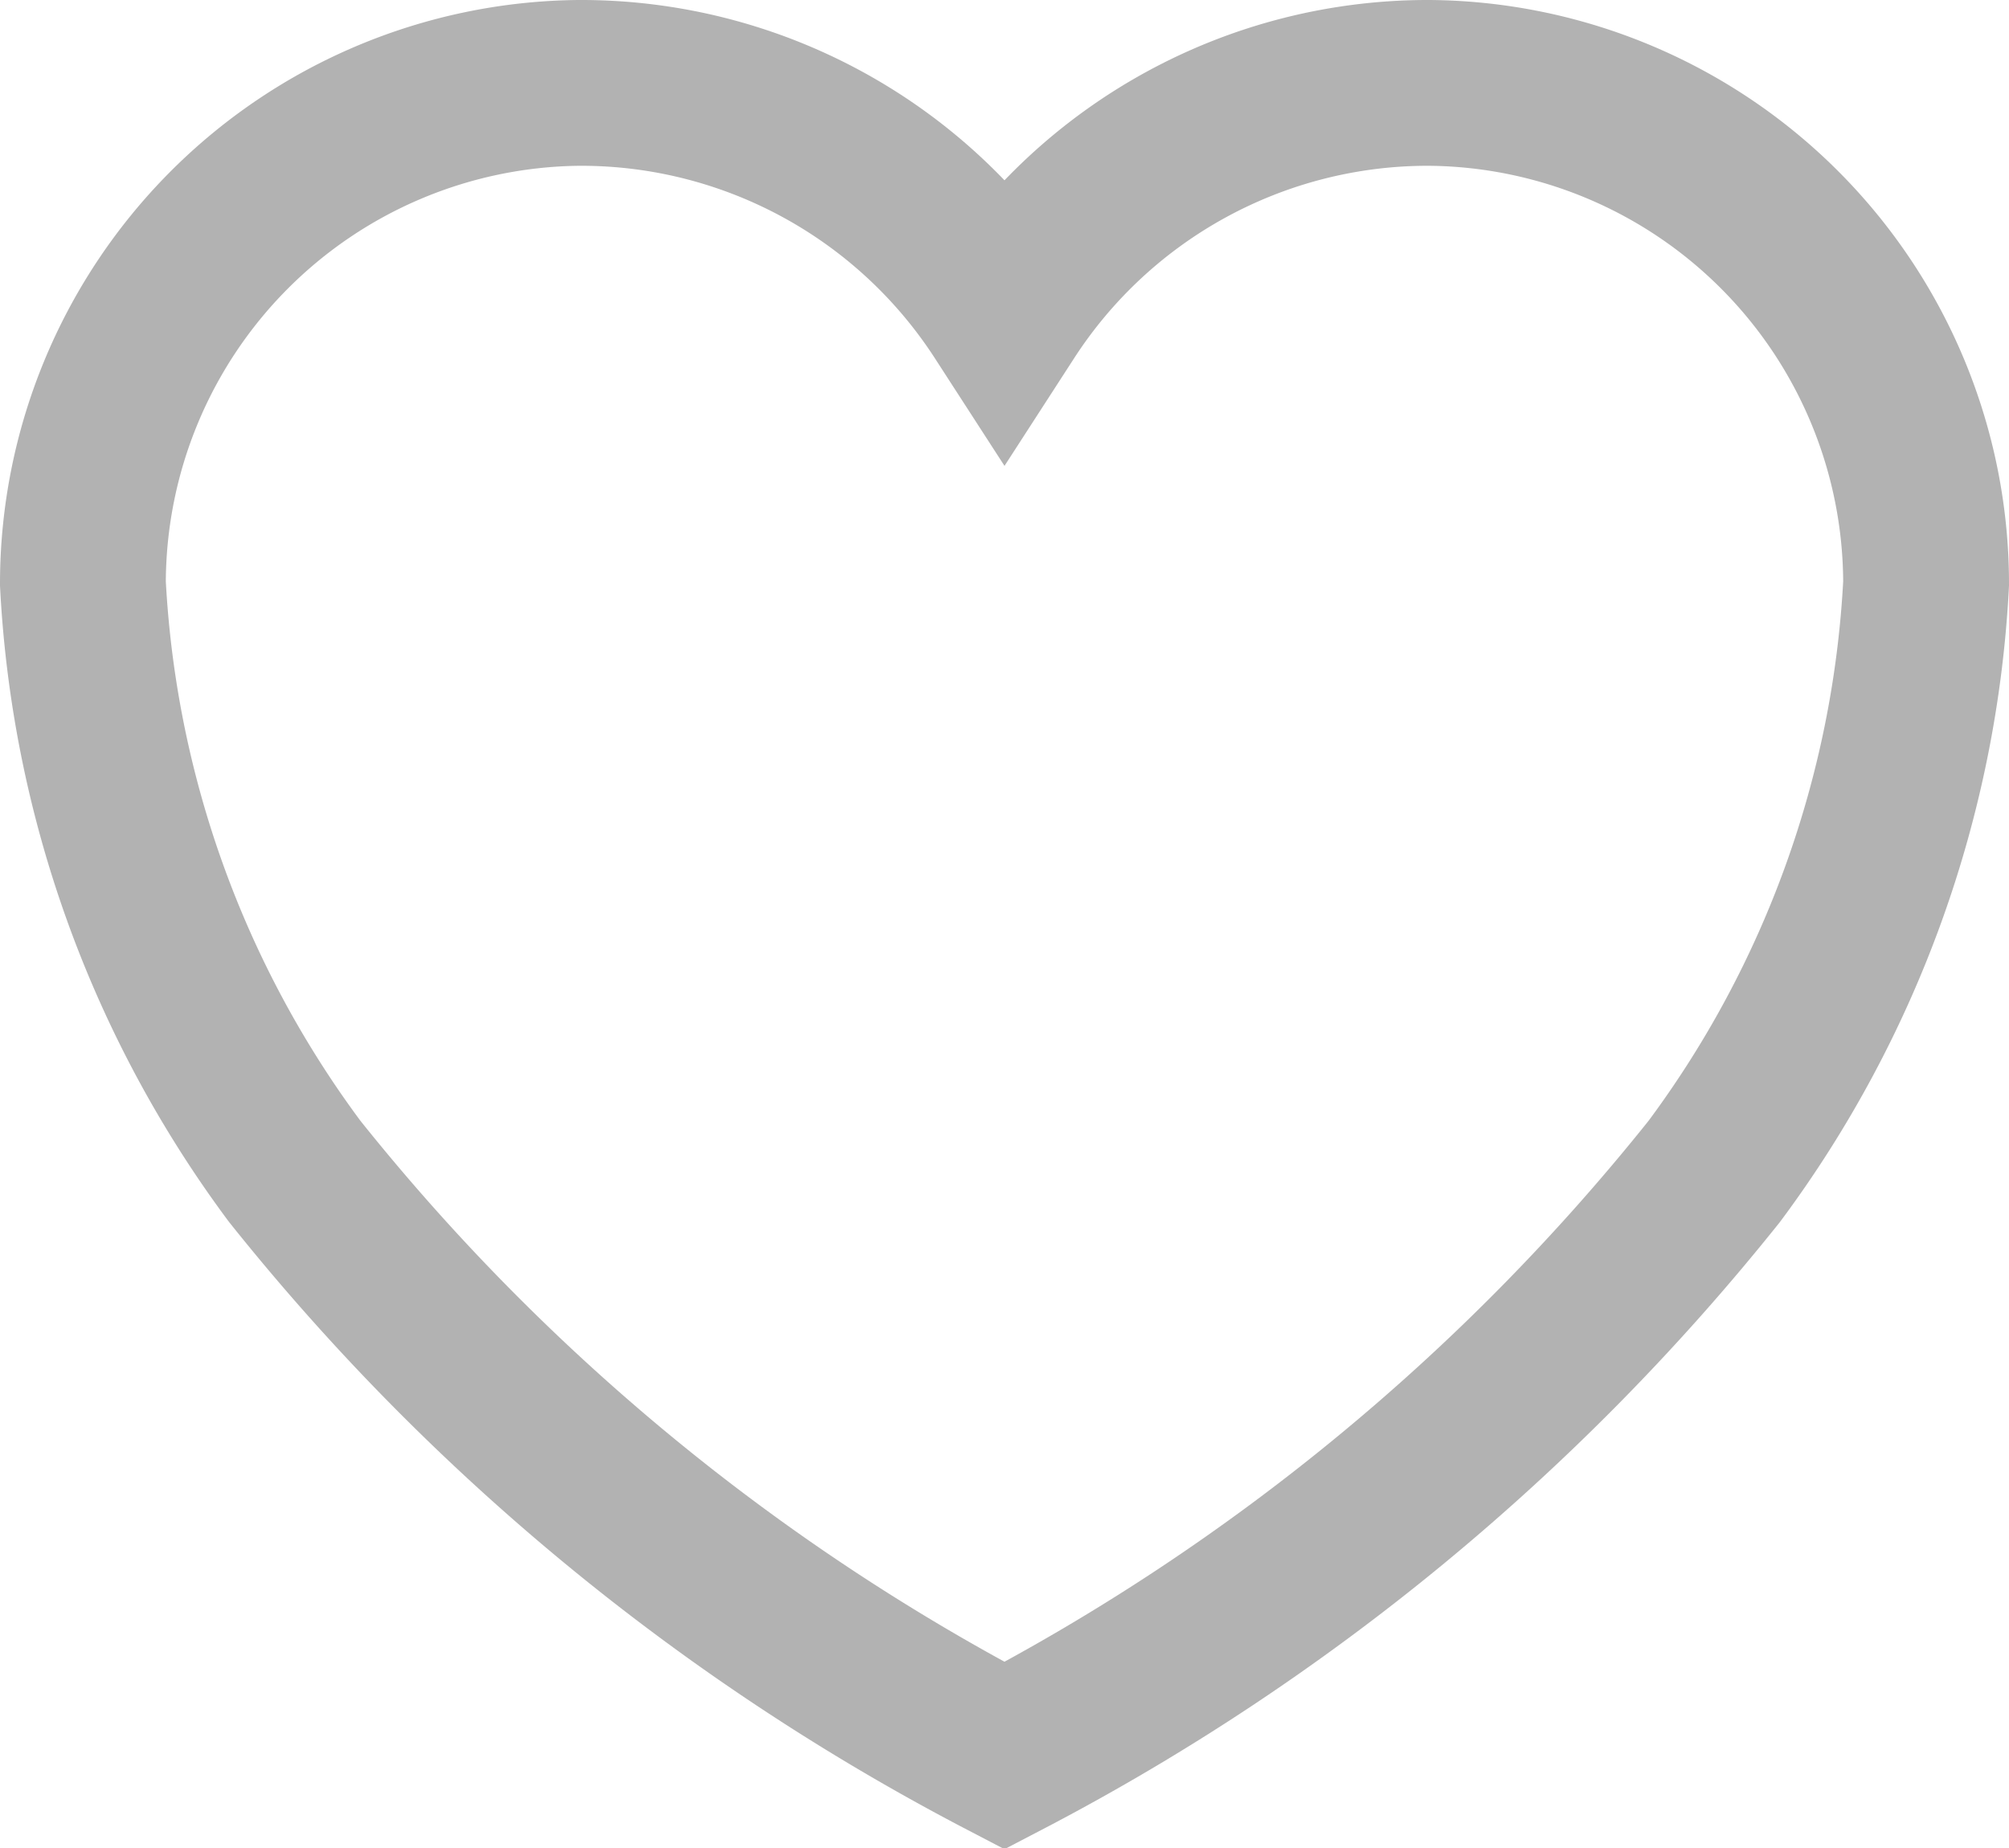 <svg xmlns="http://www.w3.org/2000/svg" width="18.174" height="16.722" viewBox="0 0 18.174 16.722">
  <path id="Icon_ionic-ios-heart" data-name="Icon ionic-ios-heart" d="M15.56,3.938h-.04a4.561,4.561,0,0,0-3.808,2.084A4.561,4.561,0,0,0,7.9,3.938h-.04A4.532,4.532,0,0,0,3.375,8.467a9.757,9.757,0,0,0,1.916,5.319,20.106,20.106,0,0,0,6.421,5.287,20.106,20.106,0,0,0,6.421-5.287,9.757,9.757,0,0,0,1.916-5.319A4.532,4.532,0,0,0,15.56,3.938Z" transform="translate(-2.625 -3.188)" fill="none" stroke="#b2b2b2" stroke-width="1.5"/>
</svg>
